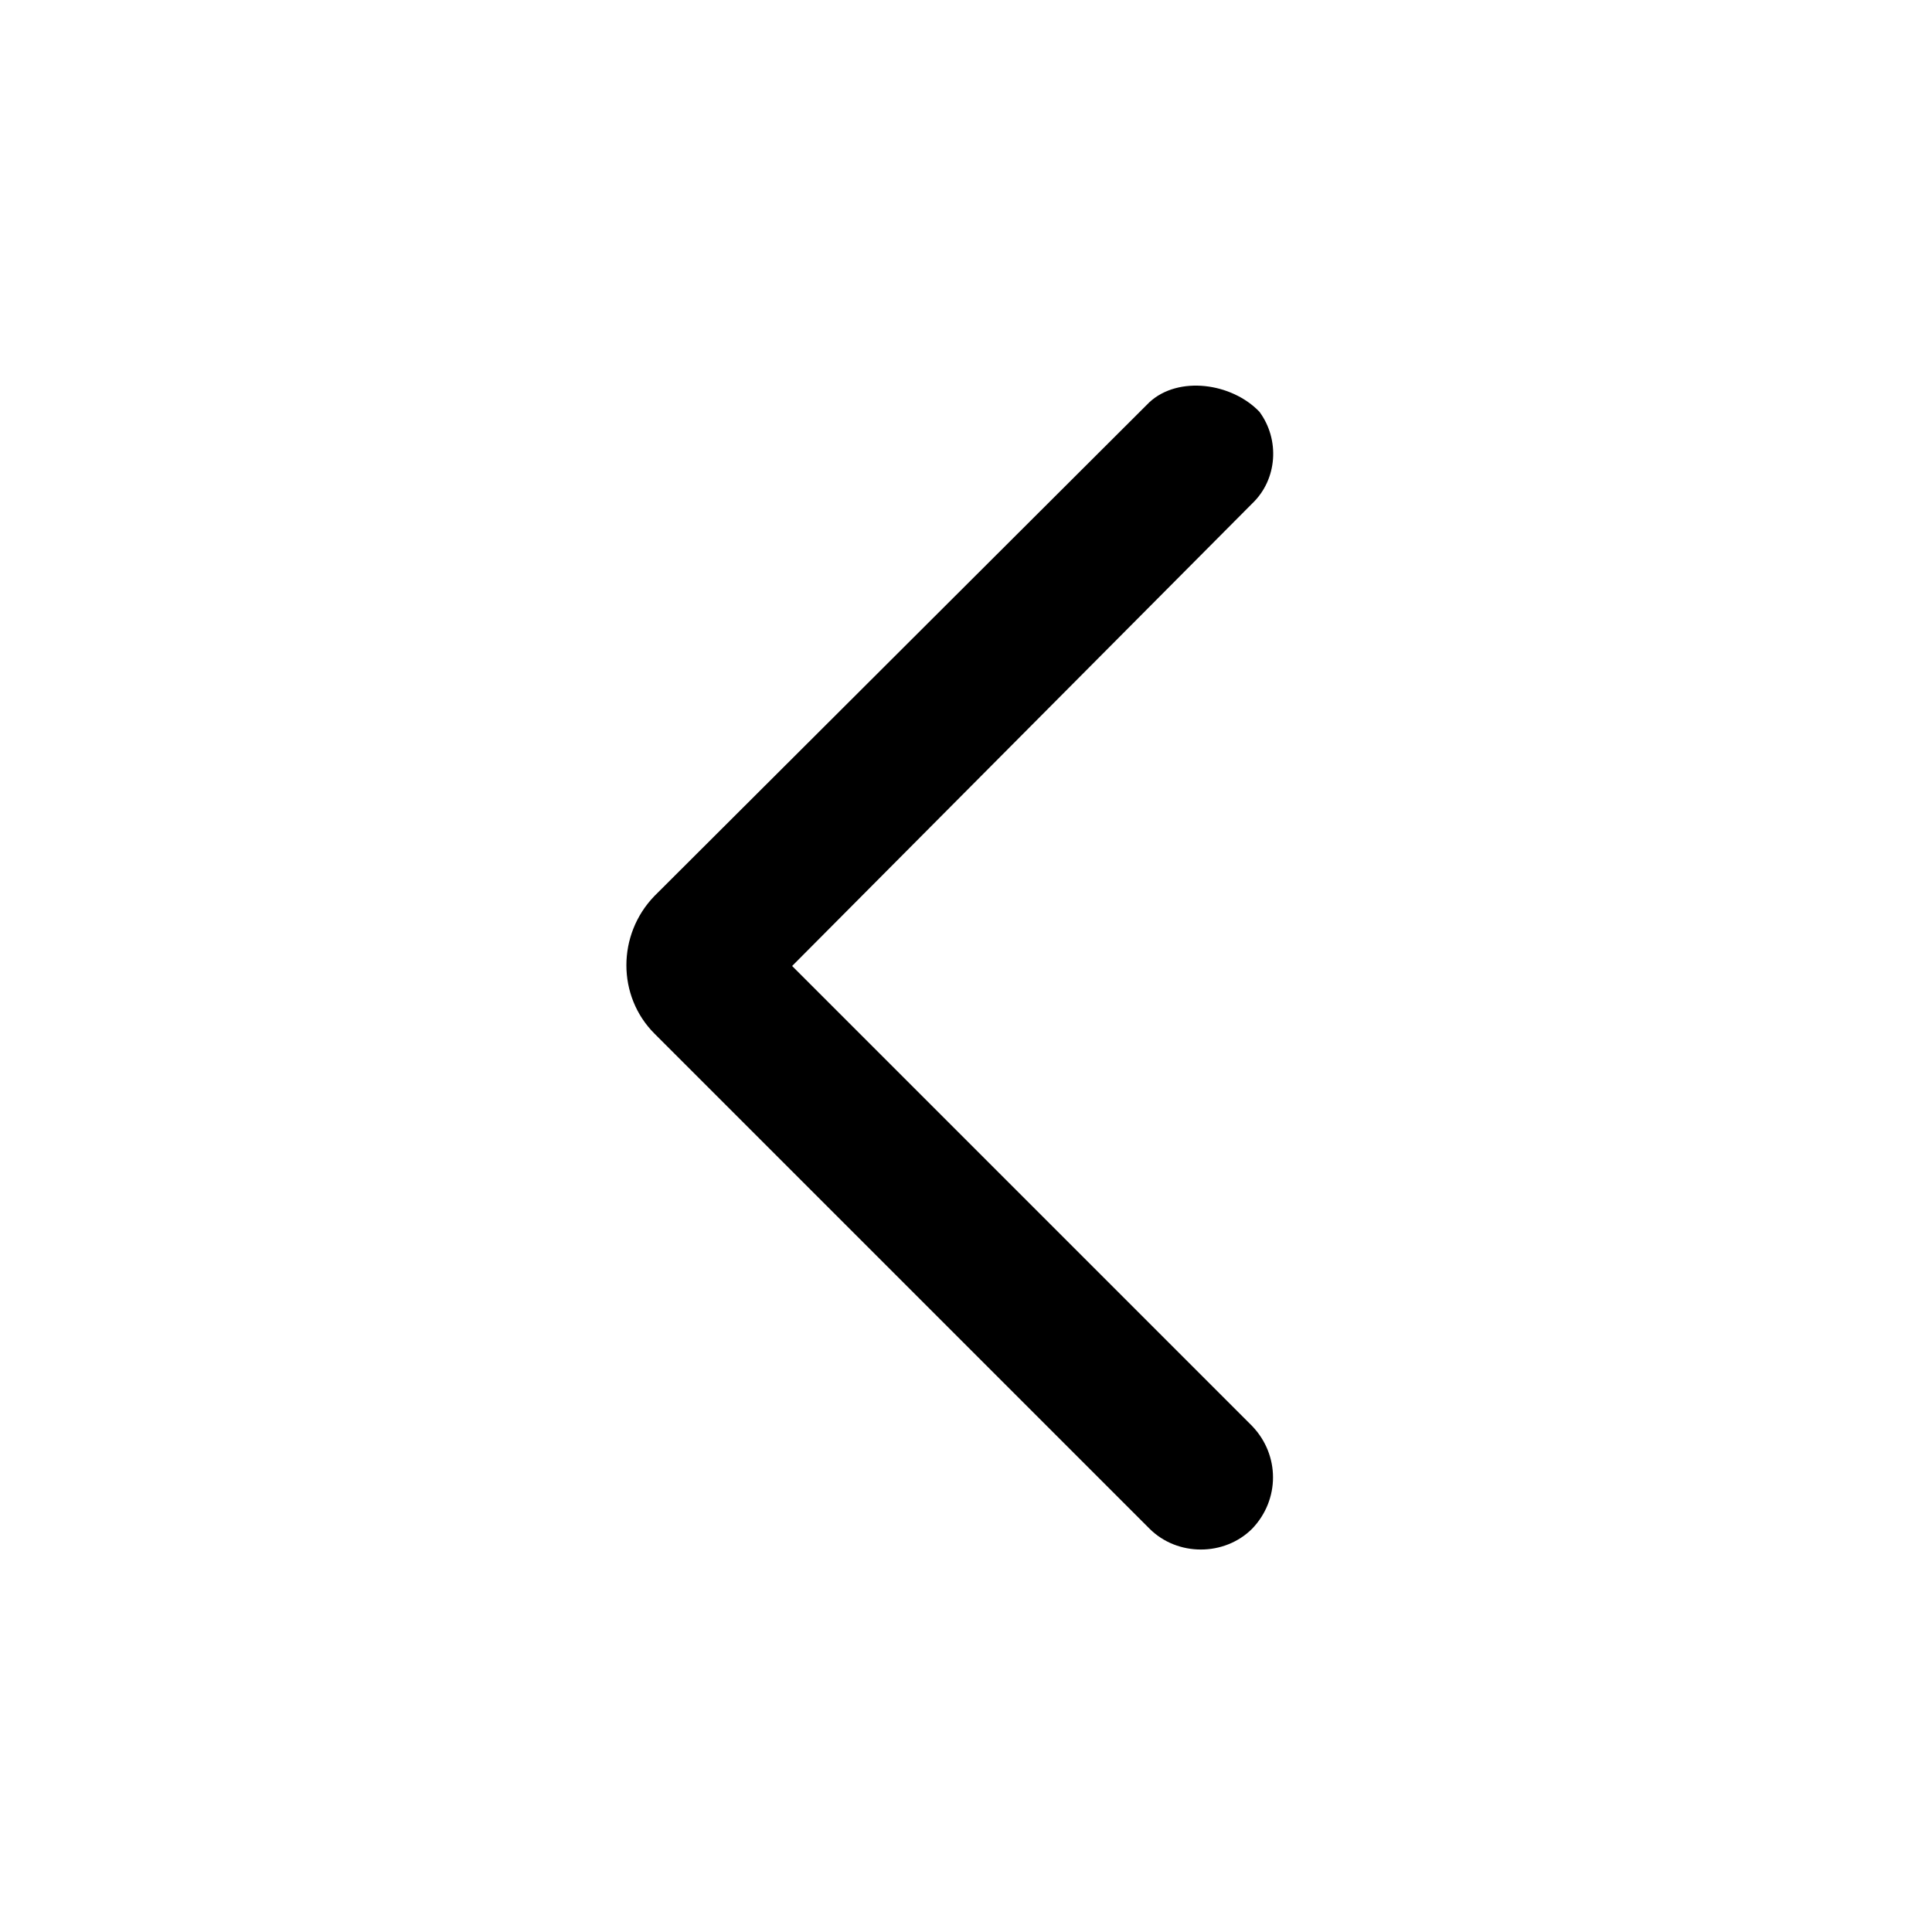 <svg viewBox="0 0 16 16" xmlns="http://www.w3.org/2000/svg" xmlns:xlink="http://www.w3.org/1999/xlink">
	<desc fill="none">
			Created with Pixso.
	</desc>
	<defs fill="none">
	</defs>
	<g>
		<path id="路径" d="M5.42 7.42C5.11 7.74 5.11 8.25 5.42 8.56L9.52 12.66C9.75 12.89 10.14 12.89 10.37 12.66C10.6 12.42 10.6 12.05 10.37 11.81L6.56 8L10.37 4.17C10.58 3.97 10.6 3.64 10.43 3.41C10.2 3.17 9.76 3.11 9.52 3.33L5.42 7.42Z" fill-opacity="1" fill-rule="nonzero"/>
	</g>
</svg>
